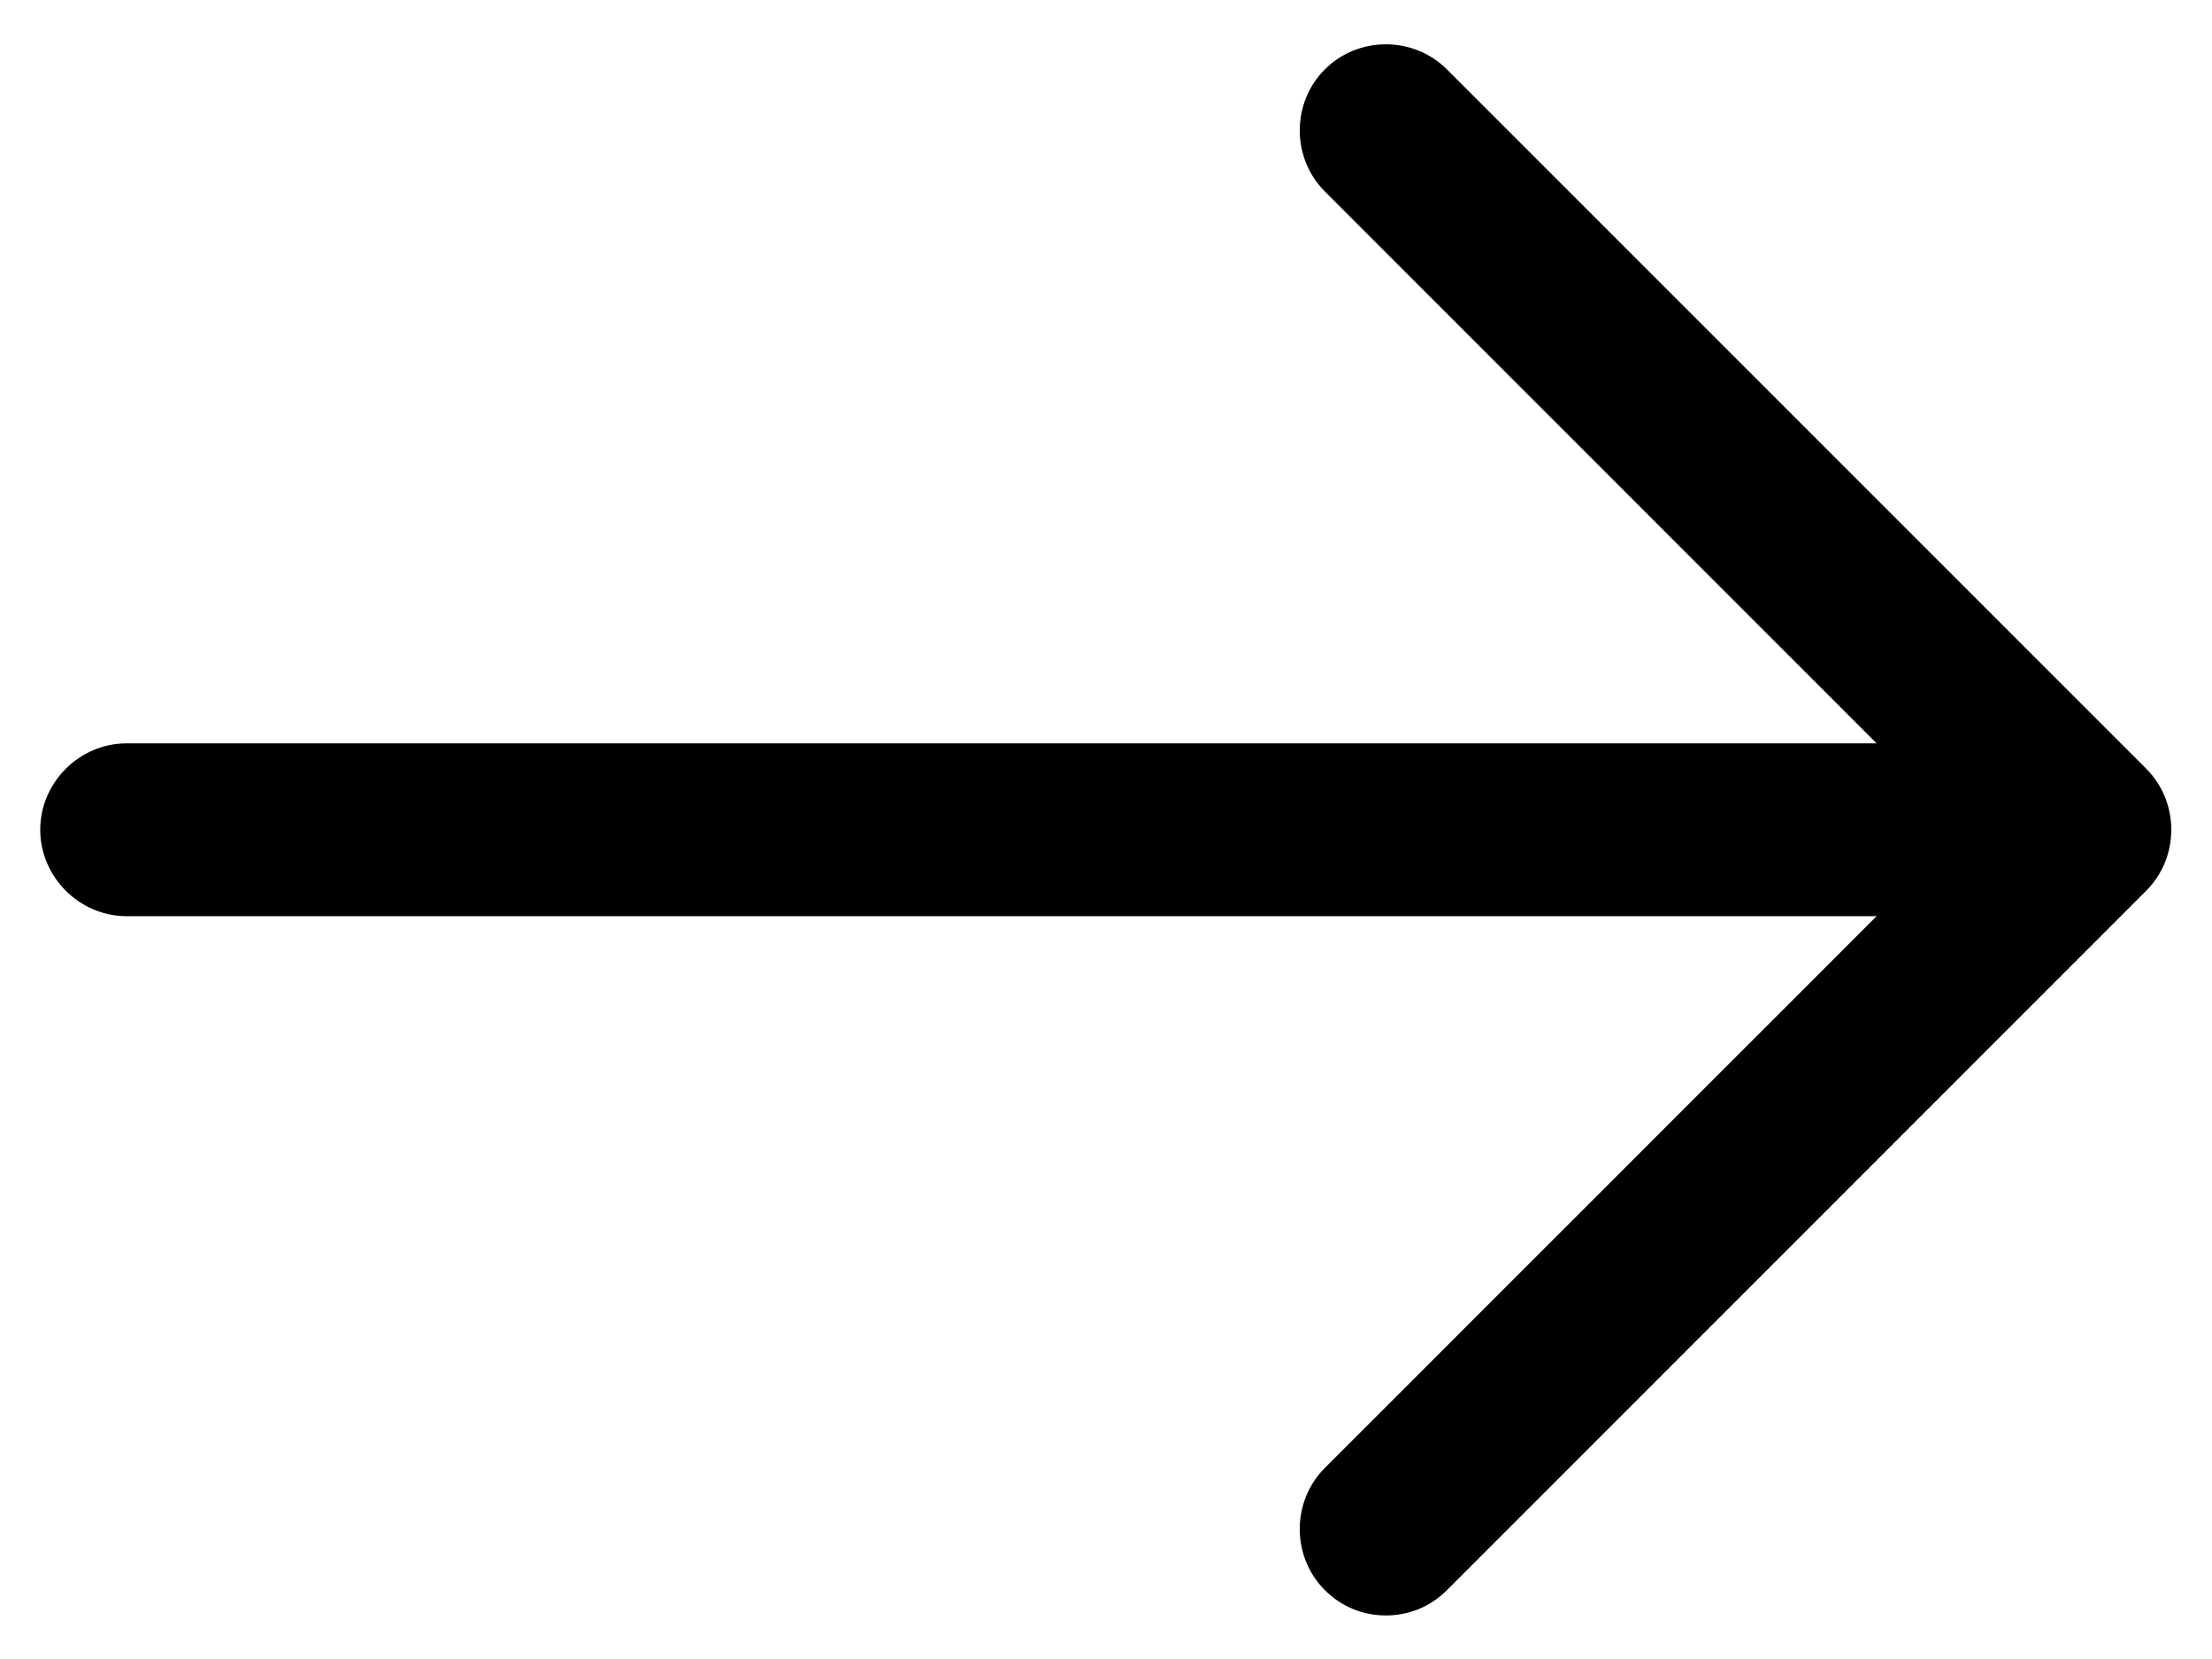 <svg width="16" height="12" viewBox="0 0 16 12" fill="none" xmlns="http://www.w3.org/2000/svg">
<path d="M10.024 11.685C9.866 11.685 9.708 11.627 9.583 11.502C9.341 11.26 9.341 10.86 9.583 10.618L14.199 6.002L9.583 1.385C9.341 1.143 9.341 0.743 9.583 0.502C9.824 0.26 10.224 0.26 10.466 0.502L15.524 5.56C15.766 5.802 15.766 6.202 15.524 6.443L10.466 11.502C10.341 11.627 10.183 11.685 10.024 11.685Z" fill="black"/>
<path d="M14.941 6.627H0.916C0.574 6.627 0.291 6.343 0.291 6.002C0.291 5.66 0.574 5.377 0.916 5.377H14.941C15.283 5.377 15.566 5.66 15.566 6.002C15.566 6.343 15.283 6.627 14.941 6.627Z" fill="black"/>
</svg>
